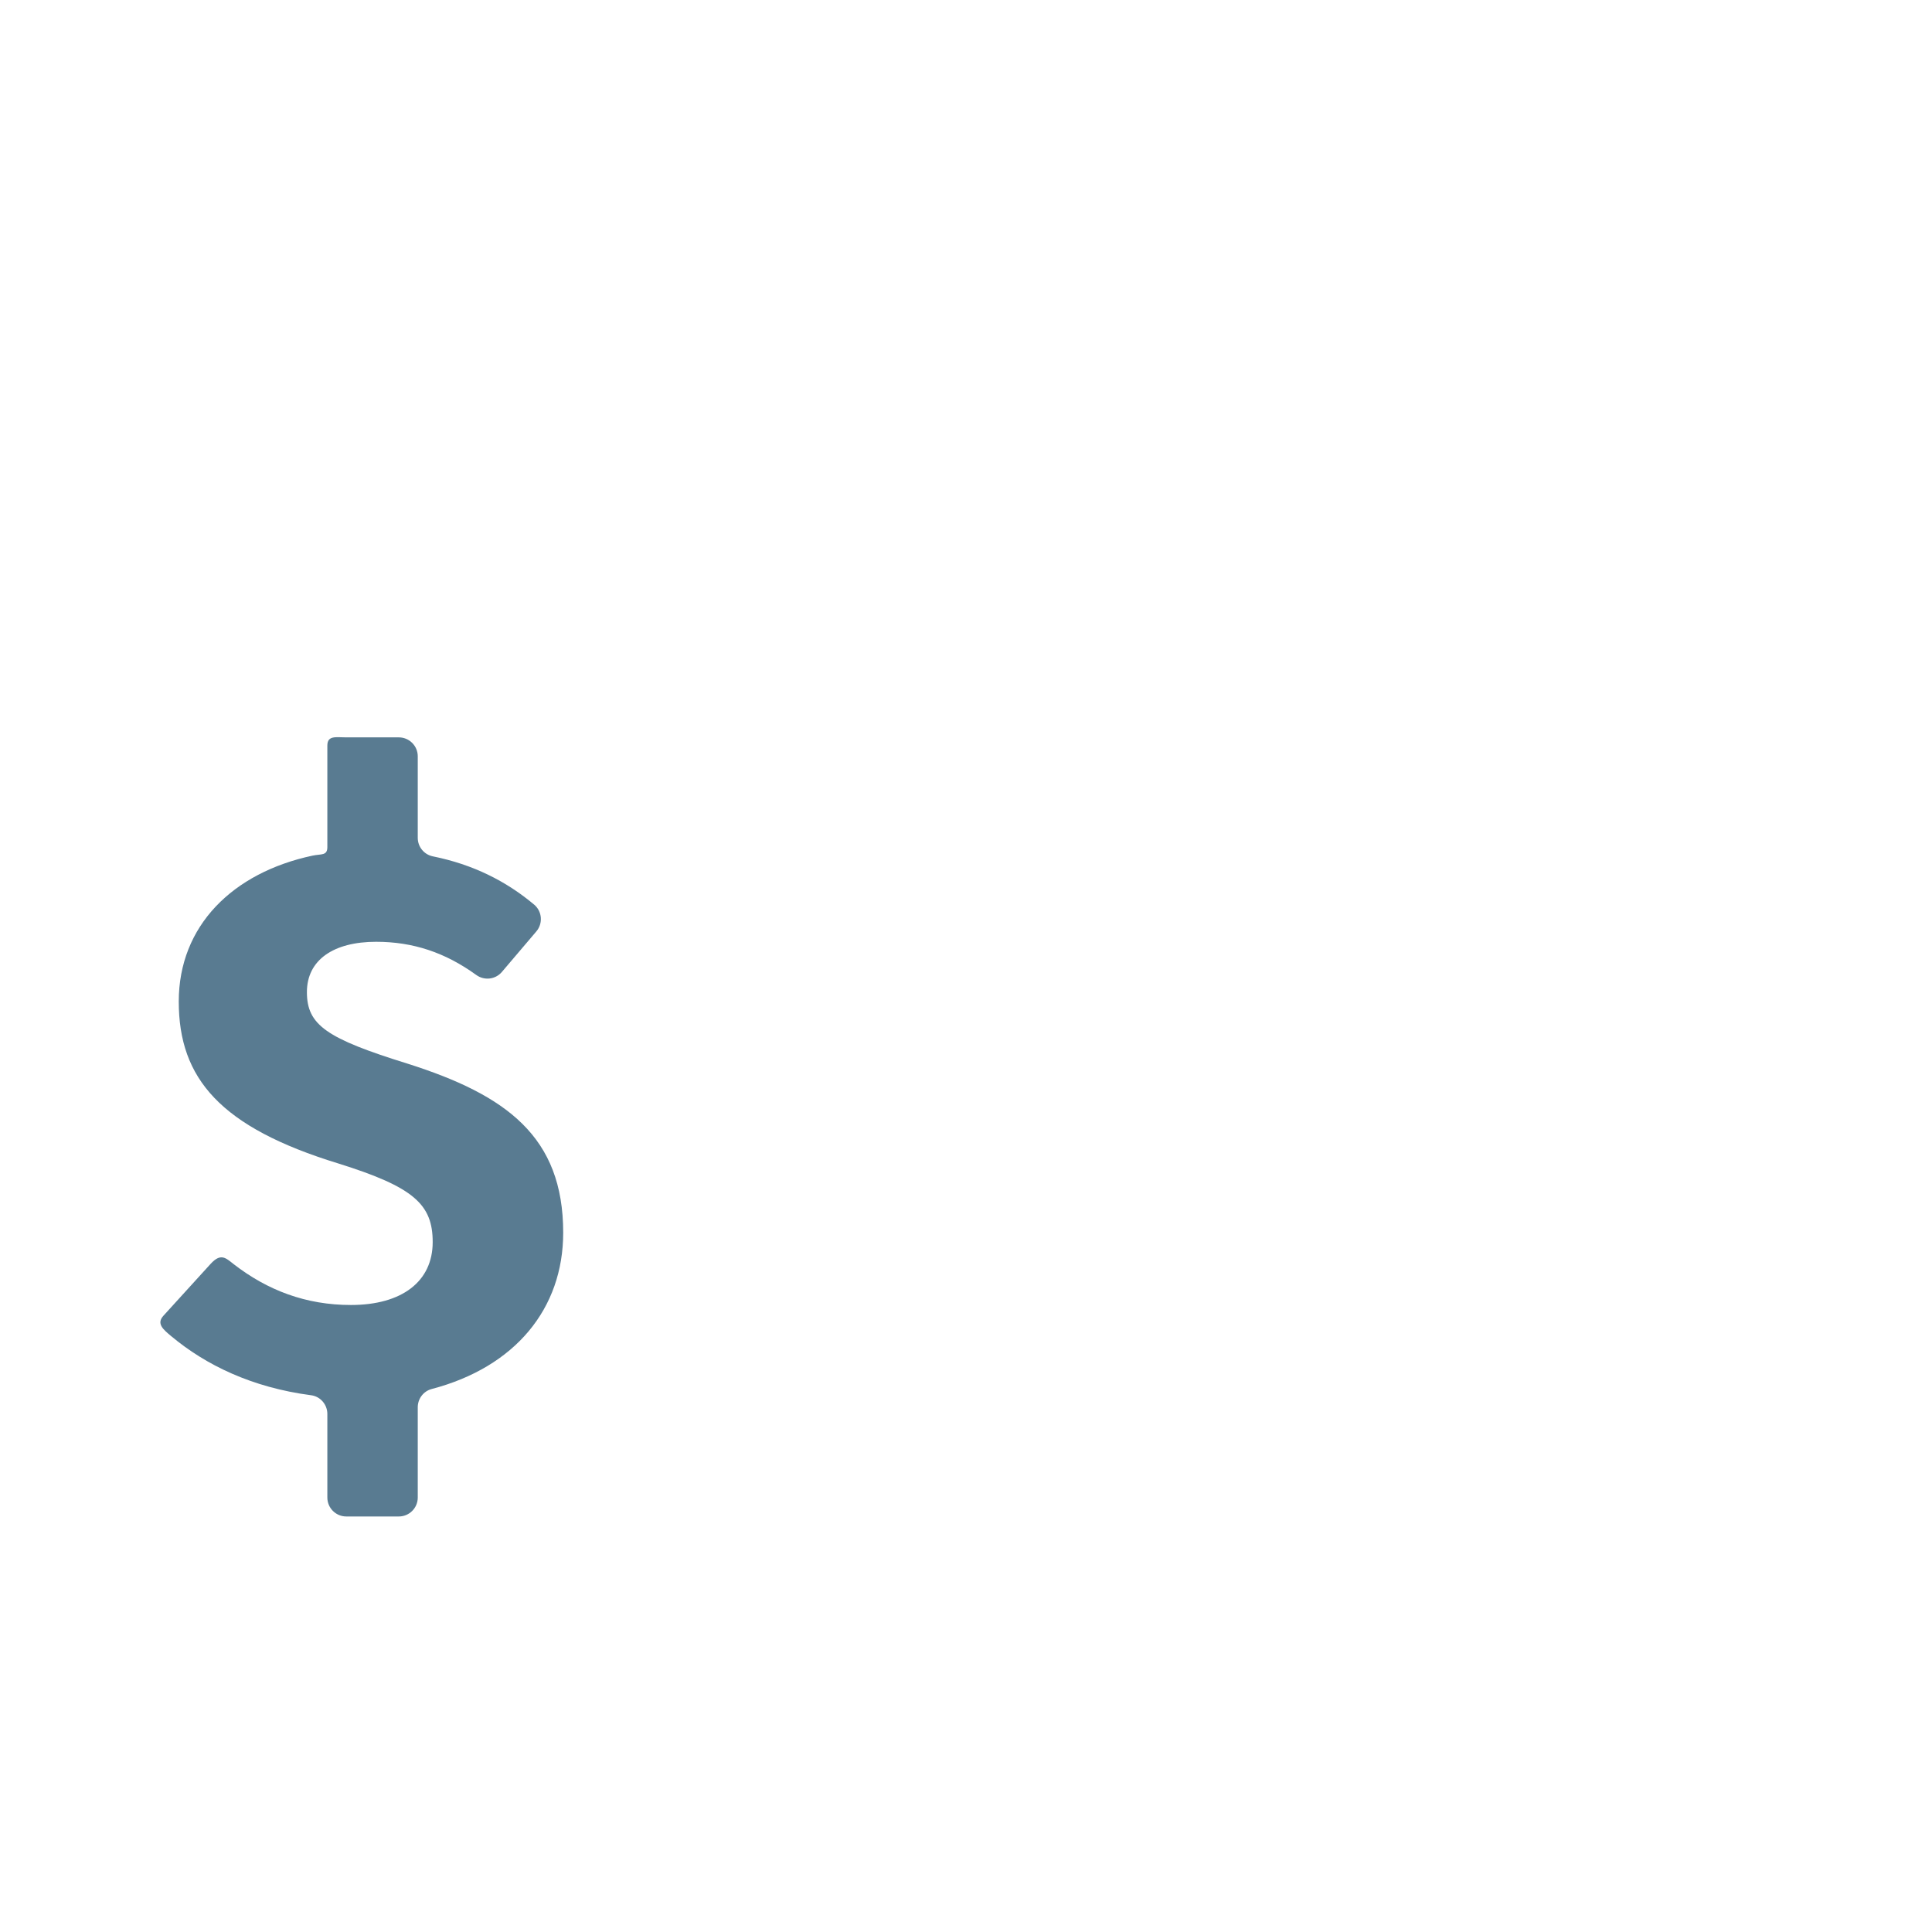 <?xml version="1.0" encoding="iso-8859-1"?>
<!-- Generator: Adobe Illustrator 18.1.1, SVG Export Plug-In . SVG Version: 6.00 Build 0)  -->
<!DOCTYPE svg PUBLIC "-//W3C//DTD SVG 1.1//EN" "http://www.w3.org/Graphics/SVG/1.1/DTD/svg11.dtd">
<svg version="1.1" xmlns="http://www.w3.org/2000/svg" xmlns:xlink="http://www.w3.org/1999/xlink" x="0px" y="0px"
	 viewBox="0 0 512 512" enable-background="new 0 0 512 512" xml:space="preserve">
<g id="Layer_3">
	<path fill="#597B91" d="M114.699,226.939c10.64,2.155,19.368,6.518,26.86,12.798c2.123,1.78,2.375,4.985,0.58,7.096l-9.143,10.75
		c-1.7,1.999-4.649,2.337-6.775,0.798c-8.23-5.958-16.759-8.799-26.553-8.799c-11.25,0-18.334,4.792-18.334,13.334
		c0,8.75,5.208,12.292,26.668,18.959c26.251,8.334,41.252,19.376,41.252,44.794c0,20.157-12.747,35.628-34.86,41.435
		c-2.182,0.573-3.684,2.576-3.684,4.832v23.924c0,2.773-2.248,5.021-5.021,5.021H91.771c-2.773,0-5.021-2.248-5.021-5.021v-22.142
		c0-2.496-1.832-4.639-4.307-4.964c-15.707-2.062-27.913-8.012-37.059-15.647c-2.178-1.818-3.985-3.324-2.075-5.423l12.497-13.731
		c2.752-3.024,4.081-1.519,6.141,0.075c8.949,6.921,19.11,10.809,31.053,10.809c13.542,0,21.668-6.25,21.668-16.668
		c0-10-5.001-14.584-25.001-20.834c-31.251-9.584-42.294-22.501-42.294-42.919c0-20.044,14.272-34.156,35.472-38.667
		c2.29-0.487,3.905,0.077,3.905-2.264c0-5.049,0-21,0-26.874c0-2.773,2.248-2.199,5.021-2.199h13.918
		c2.773,0,5.021,2.248,5.021,5.021v21.607C110.71,224.411,112.374,226.468,114.699,226.939z"/>
</g>
<g id="Layer_1">
</g>
</svg>
